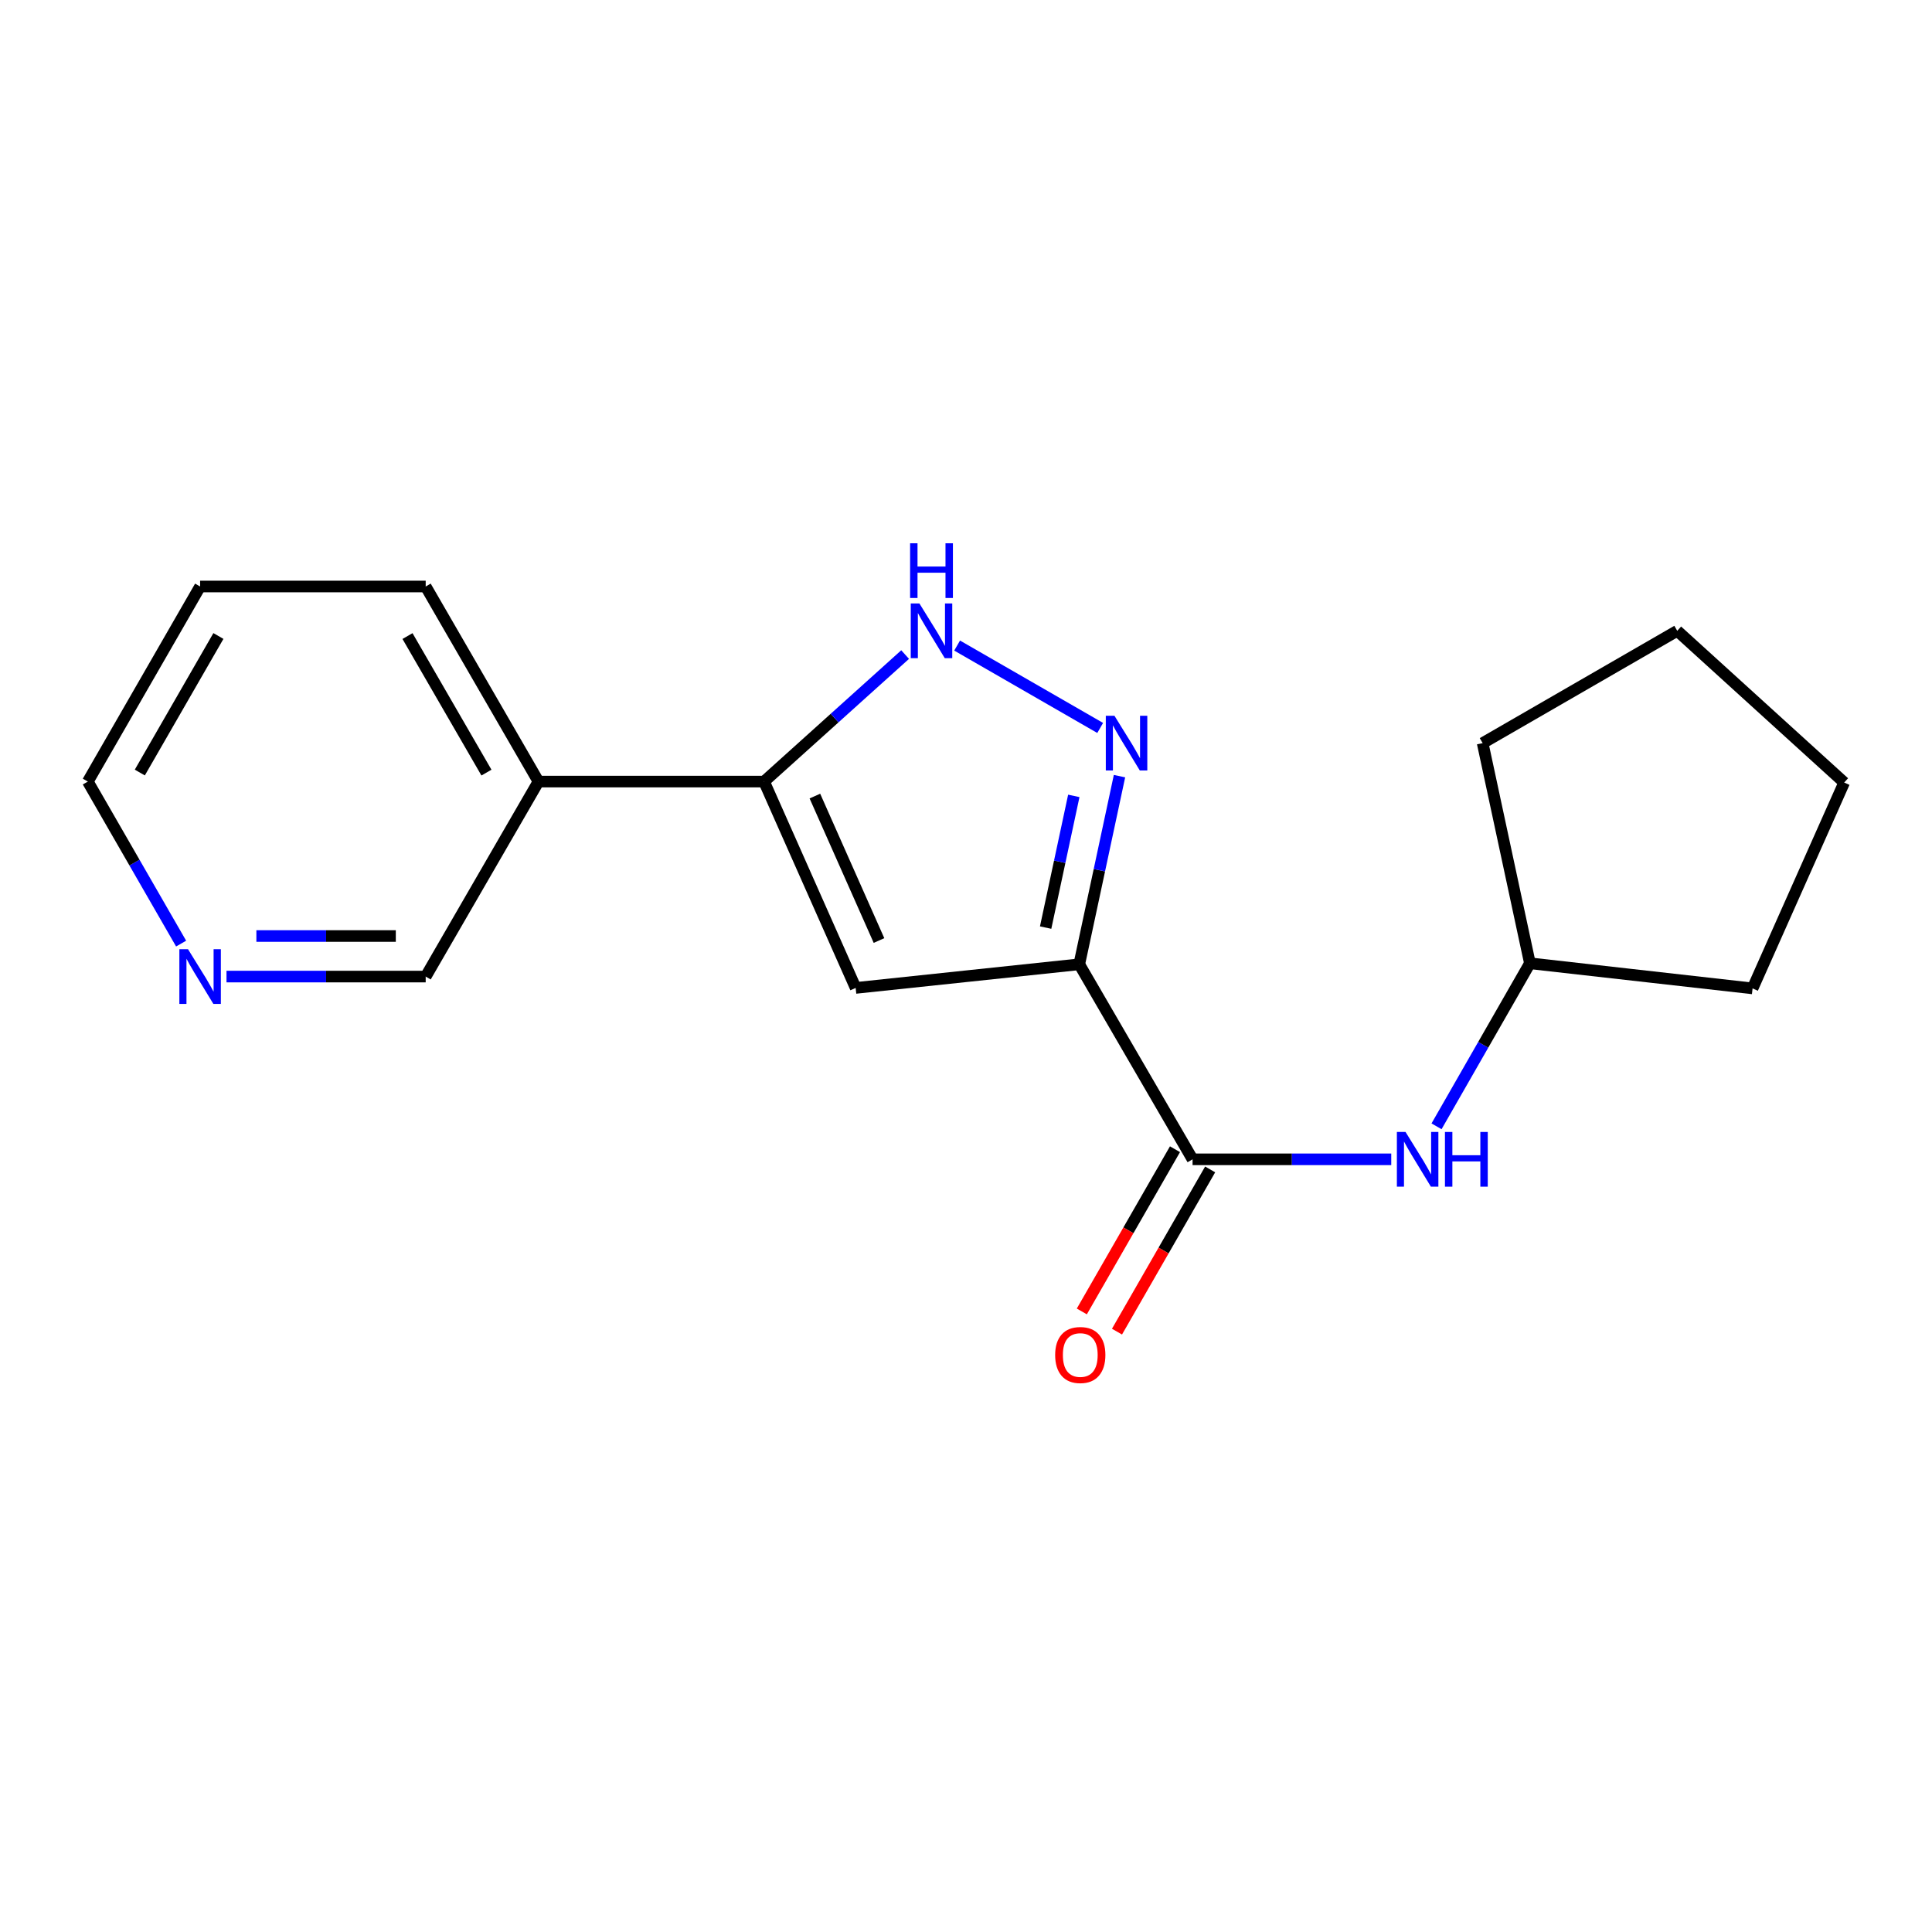 <?xml version='1.0' encoding='iso-8859-1'?>
<svg version='1.1' baseProfile='full'
              xmlns='http://www.w3.org/2000/svg'
                      xmlns:rdkit='http://www.rdkit.org/xml'
                      xmlns:xlink='http://www.w3.org/1999/xlink'
                  xml:space='preserve'
width='1000px' height='1000px' viewBox='0 0 1000 1000'>
<!-- END OF HEADER -->
<rect style='opacity:1.0;fill:#FFFFFF;stroke:none' width='1000' height='1000' x='0' y='0'> </rect>
<path class='bond-0' d='M 558.624,499.117 L 569.037,450.424' style='fill:none;fill-rule:evenodd;stroke:#000000;stroke-width:6px;stroke-linecap:butt;stroke-linejoin:miter;stroke-opacity:1' />
<path class='bond-0' d='M 569.037,450.424 L 579.449,401.731' style='fill:none;fill-rule:evenodd;stroke:#0000FF;stroke-width:6px;stroke-linecap:butt;stroke-linejoin:miter;stroke-opacity:1' />
<path class='bond-0' d='M 541.221,480.12 L 548.509,446.035' style='fill:none;fill-rule:evenodd;stroke:#000000;stroke-width:6px;stroke-linecap:butt;stroke-linejoin:miter;stroke-opacity:1' />
<path class='bond-0' d='M 548.509,446.035 L 555.798,411.949' style='fill:none;fill-rule:evenodd;stroke:#0000FF;stroke-width:6px;stroke-linecap:butt;stroke-linejoin:miter;stroke-opacity:1' />
<path class='bond-1' d='M 558.624,499.117 L 442.892,511.351' style='fill:none;fill-rule:evenodd;stroke:#000000;stroke-width:6px;stroke-linecap:butt;stroke-linejoin:miter;stroke-opacity:1' />
<path class='bond-4' d='M 558.624,499.117 L 617.272,600.063' style='fill:none;fill-rule:evenodd;stroke:#000000;stroke-width:6px;stroke-linecap:butt;stroke-linejoin:miter;stroke-opacity:1' />
<path class='bond-3' d='M 569.45,376.783 L 495.404,334.145' style='fill:none;fill-rule:evenodd;stroke:#0000FF;stroke-width:6px;stroke-linecap:butt;stroke-linejoin:miter;stroke-opacity:1' />
<path class='bond-2' d='M 442.892,511.351 L 395.486,404.54' style='fill:none;fill-rule:evenodd;stroke:#000000;stroke-width:6px;stroke-linecap:butt;stroke-linejoin:miter;stroke-opacity:1' />
<path class='bond-2' d='M 454.967,486.814 L 421.784,412.046' style='fill:none;fill-rule:evenodd;stroke:#000000;stroke-width:6px;stroke-linecap:butt;stroke-linejoin:miter;stroke-opacity:1' />
<path class='bond-6' d='M 395.486,404.54 L 278.716,404.54' style='fill:none;fill-rule:evenodd;stroke:#000000;stroke-width:6px;stroke-linecap:butt;stroke-linejoin:miter;stroke-opacity:1' />
<path class='bond-18' d='M 395.486,404.54 L 431.988,371.672' style='fill:none;fill-rule:evenodd;stroke:#000000;stroke-width:6px;stroke-linecap:butt;stroke-linejoin:miter;stroke-opacity:1' />
<path class='bond-18' d='M 431.988,371.672 L 468.49,338.805' style='fill:none;fill-rule:evenodd;stroke:#0000FF;stroke-width:6px;stroke-linecap:butt;stroke-linejoin:miter;stroke-opacity:1' />
<path class='bond-5' d='M 617.272,600.063 L 668.691,600.063' style='fill:none;fill-rule:evenodd;stroke:#000000;stroke-width:6px;stroke-linecap:butt;stroke-linejoin:miter;stroke-opacity:1' />
<path class='bond-5' d='M 668.691,600.063 L 720.11,600.063' style='fill:none;fill-rule:evenodd;stroke:#0000FF;stroke-width:6px;stroke-linecap:butt;stroke-linejoin:miter;stroke-opacity:1' />
<path class='bond-7' d='M 608.171,594.836 L 584.059,636.818' style='fill:none;fill-rule:evenodd;stroke:#000000;stroke-width:6px;stroke-linecap:butt;stroke-linejoin:miter;stroke-opacity:1' />
<path class='bond-7' d='M 584.059,636.818 L 559.948,678.8' style='fill:none;fill-rule:evenodd;stroke:#FF0000;stroke-width:6px;stroke-linecap:butt;stroke-linejoin:miter;stroke-opacity:1' />
<path class='bond-7' d='M 626.373,605.29 L 602.262,647.272' style='fill:none;fill-rule:evenodd;stroke:#000000;stroke-width:6px;stroke-linecap:butt;stroke-linejoin:miter;stroke-opacity:1' />
<path class='bond-7' d='M 602.262,647.272 L 578.151,689.254' style='fill:none;fill-rule:evenodd;stroke:#FF0000;stroke-width:6px;stroke-linecap:butt;stroke-linejoin:miter;stroke-opacity:1' />
<path class='bond-9' d='M 743.548,582.979 L 767.717,540.786' style='fill:none;fill-rule:evenodd;stroke:#0000FF;stroke-width:6px;stroke-linecap:butt;stroke-linejoin:miter;stroke-opacity:1' />
<path class='bond-9' d='M 767.717,540.786 L 791.885,498.593' style='fill:none;fill-rule:evenodd;stroke:#000000;stroke-width:6px;stroke-linecap:butt;stroke-linejoin:miter;stroke-opacity:1' />
<path class='bond-10' d='M 278.716,404.54 L 220.336,505.473' style='fill:none;fill-rule:evenodd;stroke:#000000;stroke-width:6px;stroke-linecap:butt;stroke-linejoin:miter;stroke-opacity:1' />
<path class='bond-11' d='M 278.716,404.54 L 220.336,303.571' style='fill:none;fill-rule:evenodd;stroke:#000000;stroke-width:6px;stroke-linecap:butt;stroke-linejoin:miter;stroke-opacity:1' />
<path class='bond-11' d='M 251.786,399.901 L 210.921,329.223' style='fill:none;fill-rule:evenodd;stroke:#000000;stroke-width:6px;stroke-linecap:butt;stroke-linejoin:miter;stroke-opacity:1' />
<path class='bond-8' d='M 117.236,505.473 L 168.786,505.473' style='fill:none;fill-rule:evenodd;stroke:#0000FF;stroke-width:6px;stroke-linecap:butt;stroke-linejoin:miter;stroke-opacity:1' />
<path class='bond-8' d='M 168.786,505.473 L 220.336,505.473' style='fill:none;fill-rule:evenodd;stroke:#000000;stroke-width:6px;stroke-linecap:butt;stroke-linejoin:miter;stroke-opacity:1' />
<path class='bond-8' d='M 132.701,484.482 L 168.786,484.482' style='fill:none;fill-rule:evenodd;stroke:#0000FF;stroke-width:6px;stroke-linecap:butt;stroke-linejoin:miter;stroke-opacity:1' />
<path class='bond-8' d='M 168.786,484.482 L 204.871,484.482' style='fill:none;fill-rule:evenodd;stroke:#000000;stroke-width:6px;stroke-linecap:butt;stroke-linejoin:miter;stroke-opacity:1' />
<path class='bond-20' d='M 93.747,488.401 L 69.601,446.47' style='fill:none;fill-rule:evenodd;stroke:#0000FF;stroke-width:6px;stroke-linecap:butt;stroke-linejoin:miter;stroke-opacity:1' />
<path class='bond-20' d='M 69.601,446.47 L 45.455,404.54' style='fill:none;fill-rule:evenodd;stroke:#000000;stroke-width:6px;stroke-linecap:butt;stroke-linejoin:miter;stroke-opacity:1' />
<path class='bond-13' d='M 791.885,498.593 L 907.128,511.596' style='fill:none;fill-rule:evenodd;stroke:#000000;stroke-width:6px;stroke-linecap:butt;stroke-linejoin:miter;stroke-opacity:1' />
<path class='bond-14' d='M 791.885,498.593 L 767.419,384.644' style='fill:none;fill-rule:evenodd;stroke:#000000;stroke-width:6px;stroke-linecap:butt;stroke-linejoin:miter;stroke-opacity:1' />
<path class='bond-15' d='M 220.336,303.571 L 103.577,303.571' style='fill:none;fill-rule:evenodd;stroke:#000000;stroke-width:6px;stroke-linecap:butt;stroke-linejoin:miter;stroke-opacity:1' />
<path class='bond-12' d='M 45.455,404.54 L 103.577,303.571' style='fill:none;fill-rule:evenodd;stroke:#000000;stroke-width:6px;stroke-linecap:butt;stroke-linejoin:miter;stroke-opacity:1' />
<path class='bond-12' d='M 72.365,399.867 L 113.051,329.189' style='fill:none;fill-rule:evenodd;stroke:#000000;stroke-width:6px;stroke-linecap:butt;stroke-linejoin:miter;stroke-opacity:1' />
<path class='bond-16' d='M 907.128,511.596 L 954.545,405.041' style='fill:none;fill-rule:evenodd;stroke:#000000;stroke-width:6px;stroke-linecap:butt;stroke-linejoin:miter;stroke-opacity:1' />
<path class='bond-17' d='M 767.419,384.644 L 868.131,326.51' style='fill:none;fill-rule:evenodd;stroke:#000000;stroke-width:6px;stroke-linecap:butt;stroke-linejoin:miter;stroke-opacity:1' />
<path class='bond-19' d='M 954.545,405.041 L 868.131,326.51' style='fill:none;fill-rule:evenodd;stroke:#000000;stroke-width:6px;stroke-linecap:butt;stroke-linejoin:miter;stroke-opacity:1' />
<path  class='atom-1' d='M 576.843 370.484
L 586.123 385.484
Q 587.043 386.964, 588.523 389.644
Q 590.003 392.324, 590.083 392.484
L 590.083 370.484
L 593.843 370.484
L 593.843 398.804
L 589.963 398.804
L 580.003 382.404
Q 578.843 380.484, 577.603 378.284
Q 576.403 376.084, 576.043 375.404
L 576.043 398.804
L 572.363 398.804
L 572.363 370.484
L 576.843 370.484
' fill='#0000FF'/>
<path  class='atom-4' d='M 475.886 312.35
L 485.166 327.35
Q 486.086 328.83, 487.566 331.51
Q 489.046 334.19, 489.126 334.35
L 489.126 312.35
L 492.886 312.35
L 492.886 340.67
L 489.006 340.67
L 479.046 324.27
Q 477.886 322.35, 476.646 320.15
Q 475.446 317.95, 475.086 317.27
L 475.086 340.67
L 471.406 340.67
L 471.406 312.35
L 475.886 312.35
' fill='#0000FF'/>
<path  class='atom-4' d='M 471.066 281.198
L 474.906 281.198
L 474.906 293.238
L 489.386 293.238
L 489.386 281.198
L 493.226 281.198
L 493.226 309.518
L 489.386 309.518
L 489.386 296.438
L 474.906 296.438
L 474.906 309.518
L 471.066 309.518
L 471.066 281.198
' fill='#0000FF'/>
<path  class='atom-6' d='M 727.503 585.903
L 736.783 600.903
Q 737.703 602.383, 739.183 605.063
Q 740.663 607.743, 740.743 607.903
L 740.743 585.903
L 744.503 585.903
L 744.503 614.223
L 740.623 614.223
L 730.663 597.823
Q 729.503 595.903, 728.263 593.703
Q 727.063 591.503, 726.703 590.823
L 726.703 614.223
L 723.023 614.223
L 723.023 585.903
L 727.503 585.903
' fill='#0000FF'/>
<path  class='atom-6' d='M 747.903 585.903
L 751.743 585.903
L 751.743 597.943
L 766.223 597.943
L 766.223 585.903
L 770.063 585.903
L 770.063 614.223
L 766.223 614.223
L 766.223 601.143
L 751.743 601.143
L 751.743 614.223
L 747.903 614.223
L 747.903 585.903
' fill='#0000FF'/>
<path  class='atom-8' d='M 546.149 701.345
Q 546.149 694.545, 549.509 690.745
Q 552.869 686.945, 559.149 686.945
Q 565.429 686.945, 568.789 690.745
Q 572.149 694.545, 572.149 701.345
Q 572.149 708.225, 568.749 712.145
Q 565.349 716.025, 559.149 716.025
Q 552.909 716.025, 549.509 712.145
Q 546.149 708.265, 546.149 701.345
M 559.149 712.825
Q 563.469 712.825, 565.789 709.945
Q 568.149 707.025, 568.149 701.345
Q 568.149 695.785, 565.789 692.985
Q 563.469 690.145, 559.149 690.145
Q 554.829 690.145, 552.469 692.945
Q 550.149 695.745, 550.149 701.345
Q 550.149 707.065, 552.469 709.945
Q 554.829 712.825, 559.149 712.825
' fill='#FF0000'/>
<path  class='atom-9' d='M 97.317 491.313
L 106.597 506.313
Q 107.517 507.793, 108.997 510.473
Q 110.477 513.153, 110.557 513.313
L 110.557 491.313
L 114.317 491.313
L 114.317 519.633
L 110.437 519.633
L 100.477 503.233
Q 99.317 501.313, 98.077 499.113
Q 96.877 496.913, 96.517 496.233
L 96.517 519.633
L 92.837 519.633
L 92.837 491.313
L 97.317 491.313
' fill='#0000FF'/>
</svg>
